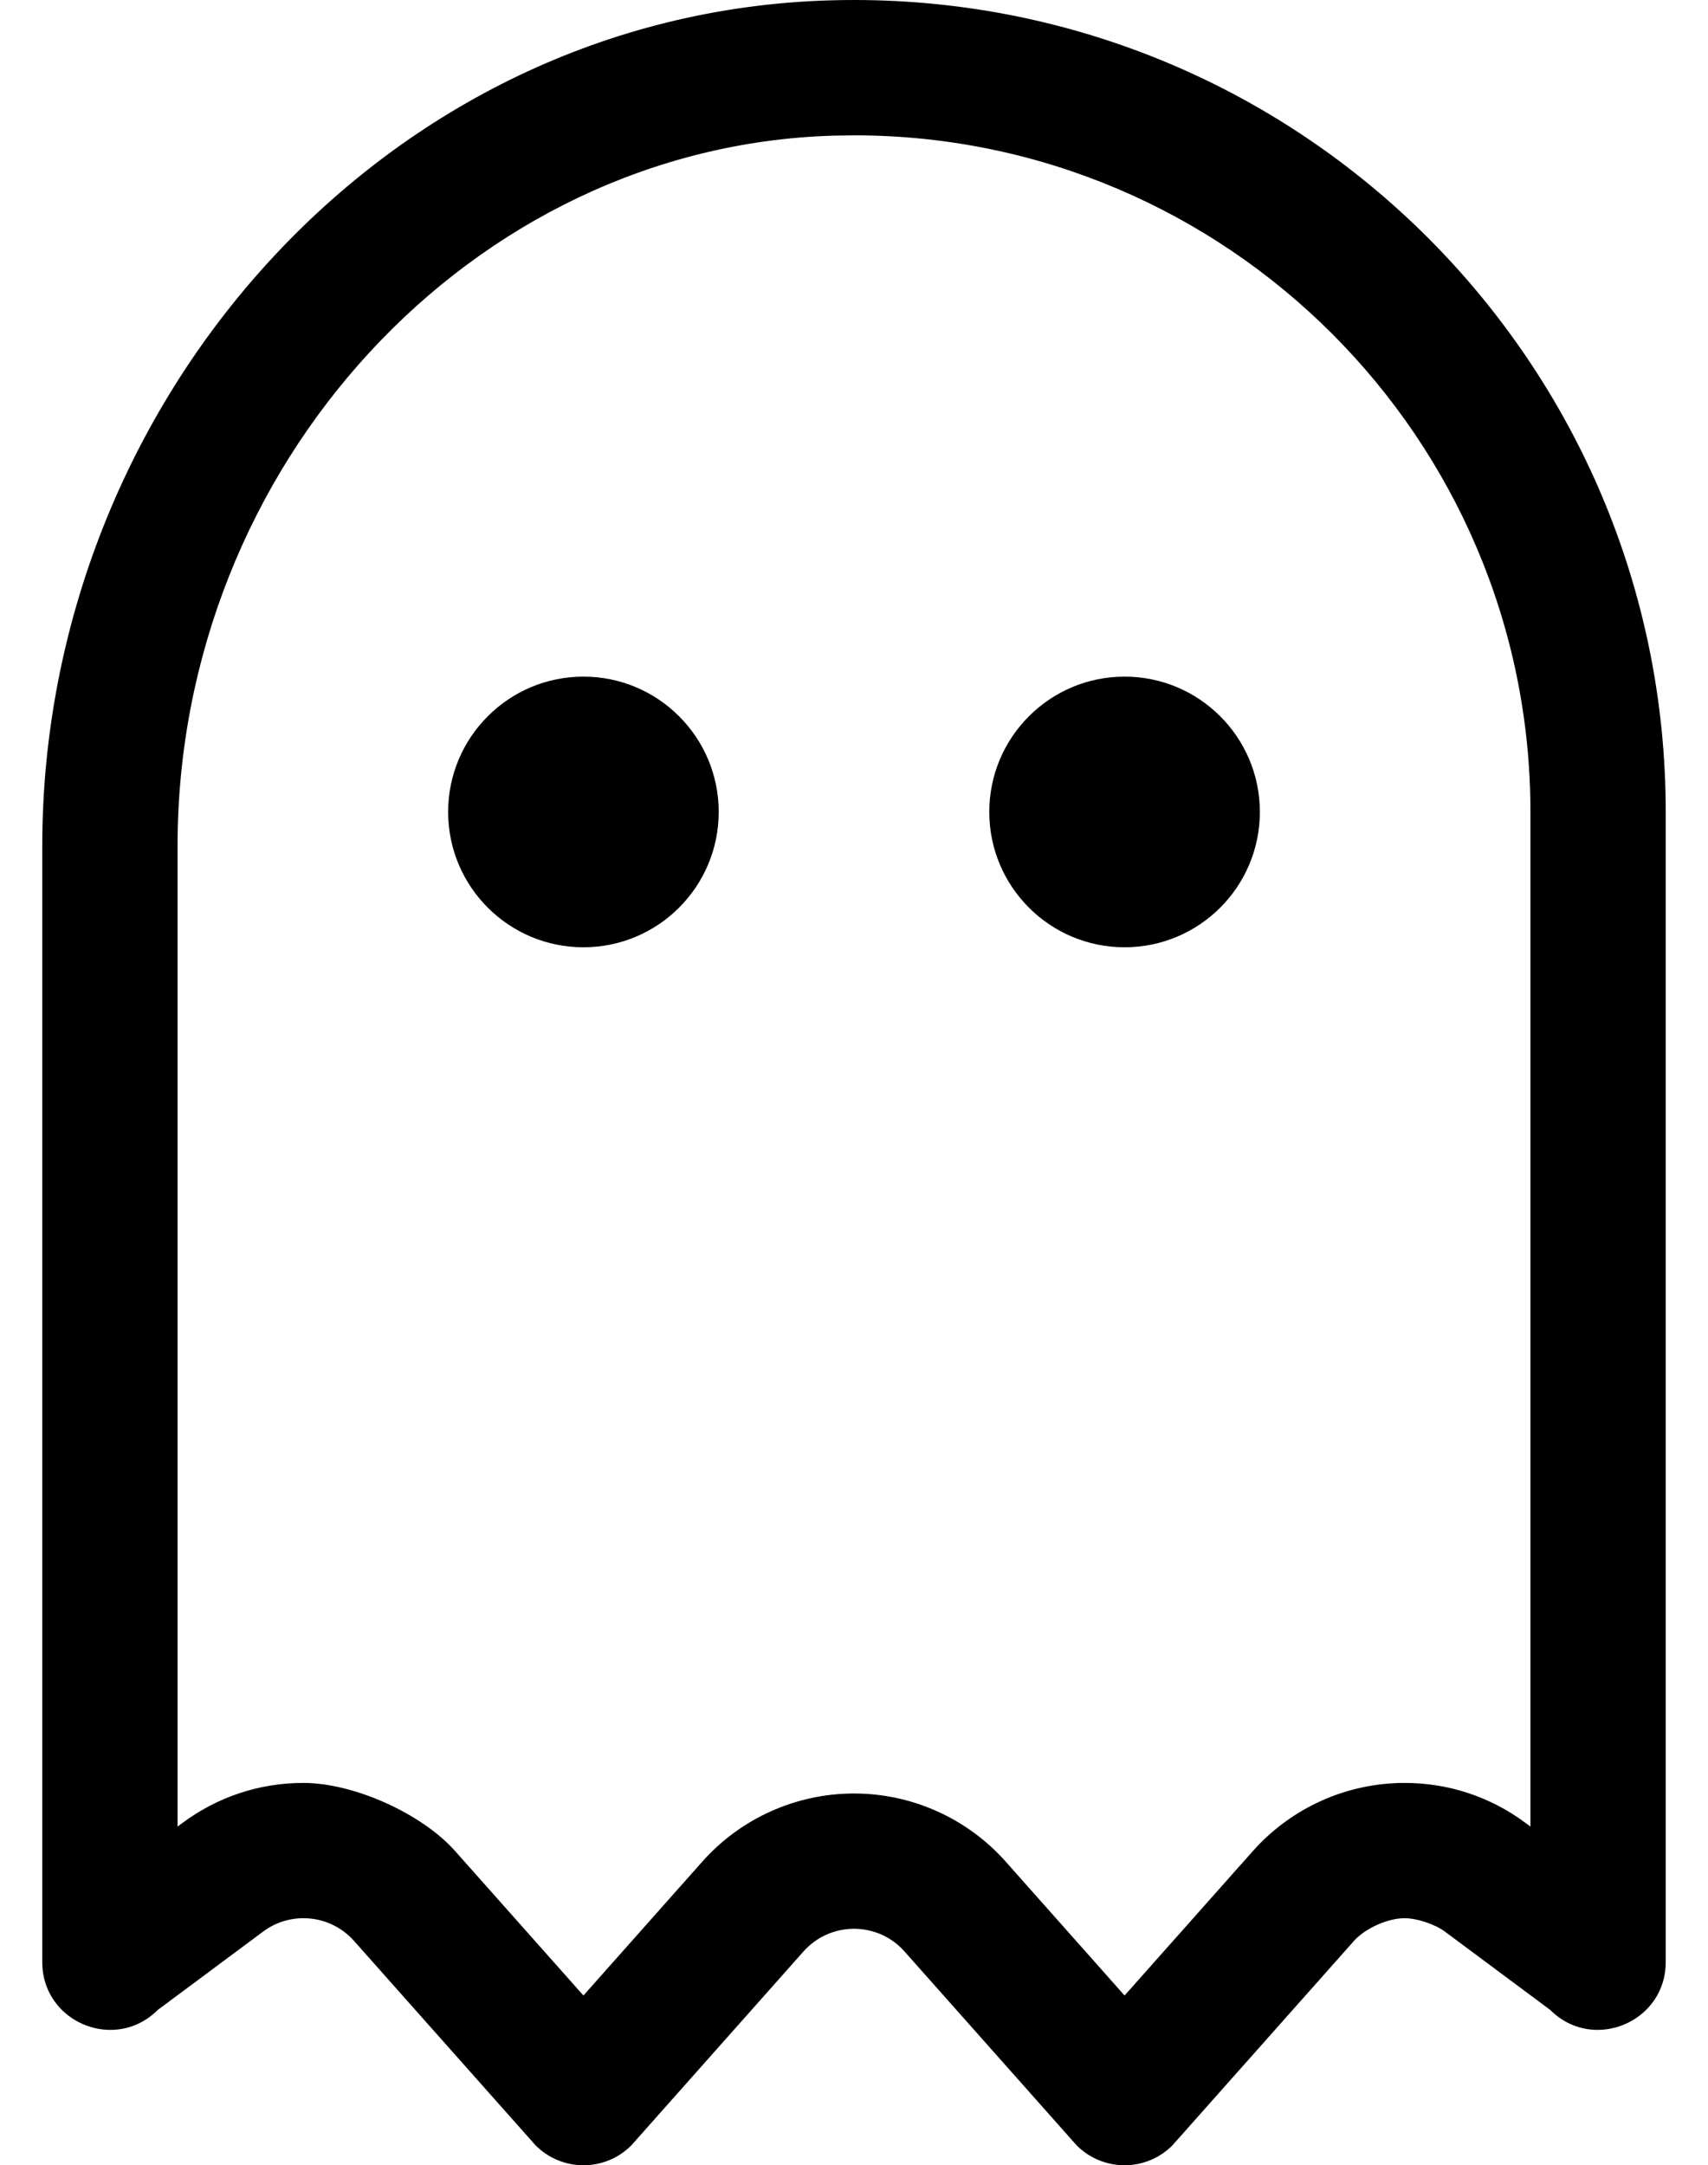 <?xml version="1.0" standalone="no"?>
<!DOCTYPE svg PUBLIC "-//W3C//DTD SVG 1.1//EN" "http://www.w3.org/Graphics/SVG/1.1/DTD/svg11.dtd" >
<svg xmlns="http://www.w3.org/2000/svg" xmlns:xlink="http://www.w3.org/1999/xlink" version="1.1" viewBox="-10 0 404 512">
   <path fill="currentColor"
d="M192 0c106.04 0 192 85.96 192 192v271.97c0 9.641 -7.9 16.03 -16.12 16.03c-3.93 0 -7.939 -1.46 -11.2 -4.72l-24.92 -18.53c-2.346 -1.744 -6.621 -3.16 -9.545 -3.16c-3.97 0 -9.33 2.41 -11.965 5.38
l-42.95 48.351c-3.12 3.13 -7.22 4.689 -11.31 4.689s-8.19 -1.569 -11.31 -4.689l-40.72 -45.851c-3.18 -3.59 -7.57 -5.38 -11.96 -5.38s-8.78 1.8 -11.96 5.38l-40.72 45.851
c-3.12 3.13 -7.221 4.689 -11.31 4.689s-8.189 -1.569 -11.31 -4.689l-42.95 -48.351c-3.15 -3.55 -7.54 -5.38 -11.97 -5.38c-3.33 0 -6.681 1.04 -9.54 3.16l-24.92 18.53
c-3.261 3.26 -7.271 4.72 -11.2 4.72c-8.23 0 -16.12 -6.39 -16.12 -16.03v-263.92c0 -105.13 81.01 -196.81 186.09 -199.96c1.98 -0.06 3.95 -0.09 5.91 -0.09zM352 431.92v-239.92
c0 -88.22 -71.78 -160 -160 -160l-4.95 0.08c-85.49 2.56 -155.05 77.92 -155.05 167.97v231.87l1.14 -0.84c8.341 -6.2 18.24 -9.48 28.63 -9.48c11.904 0.001 27.983 7.223 35.891 16.12l30.34 34.15
l28.11 -31.65c9.1 -10.239 22.18 -16.12 35.89 -16.12s26.79 5.87 35.89 16.12l28.11 31.65l30.34 -34.15c9.101 -10.239 22.18 -16.12 35.891 -16.12c10.399 0 20.3 3.271 28.64 9.48zM128 160
c17.67 0 32 14.33 32 32s-14.33 32 -32 32s-32 -14.33 -32 -32s14.33 -32 32 -32zM256 160c17.67 0 32 14.33 32 32s-14.33 32 -32 32s-32 -14.33 -32 -32s14.33 -32 32 -32z" />
</svg>
